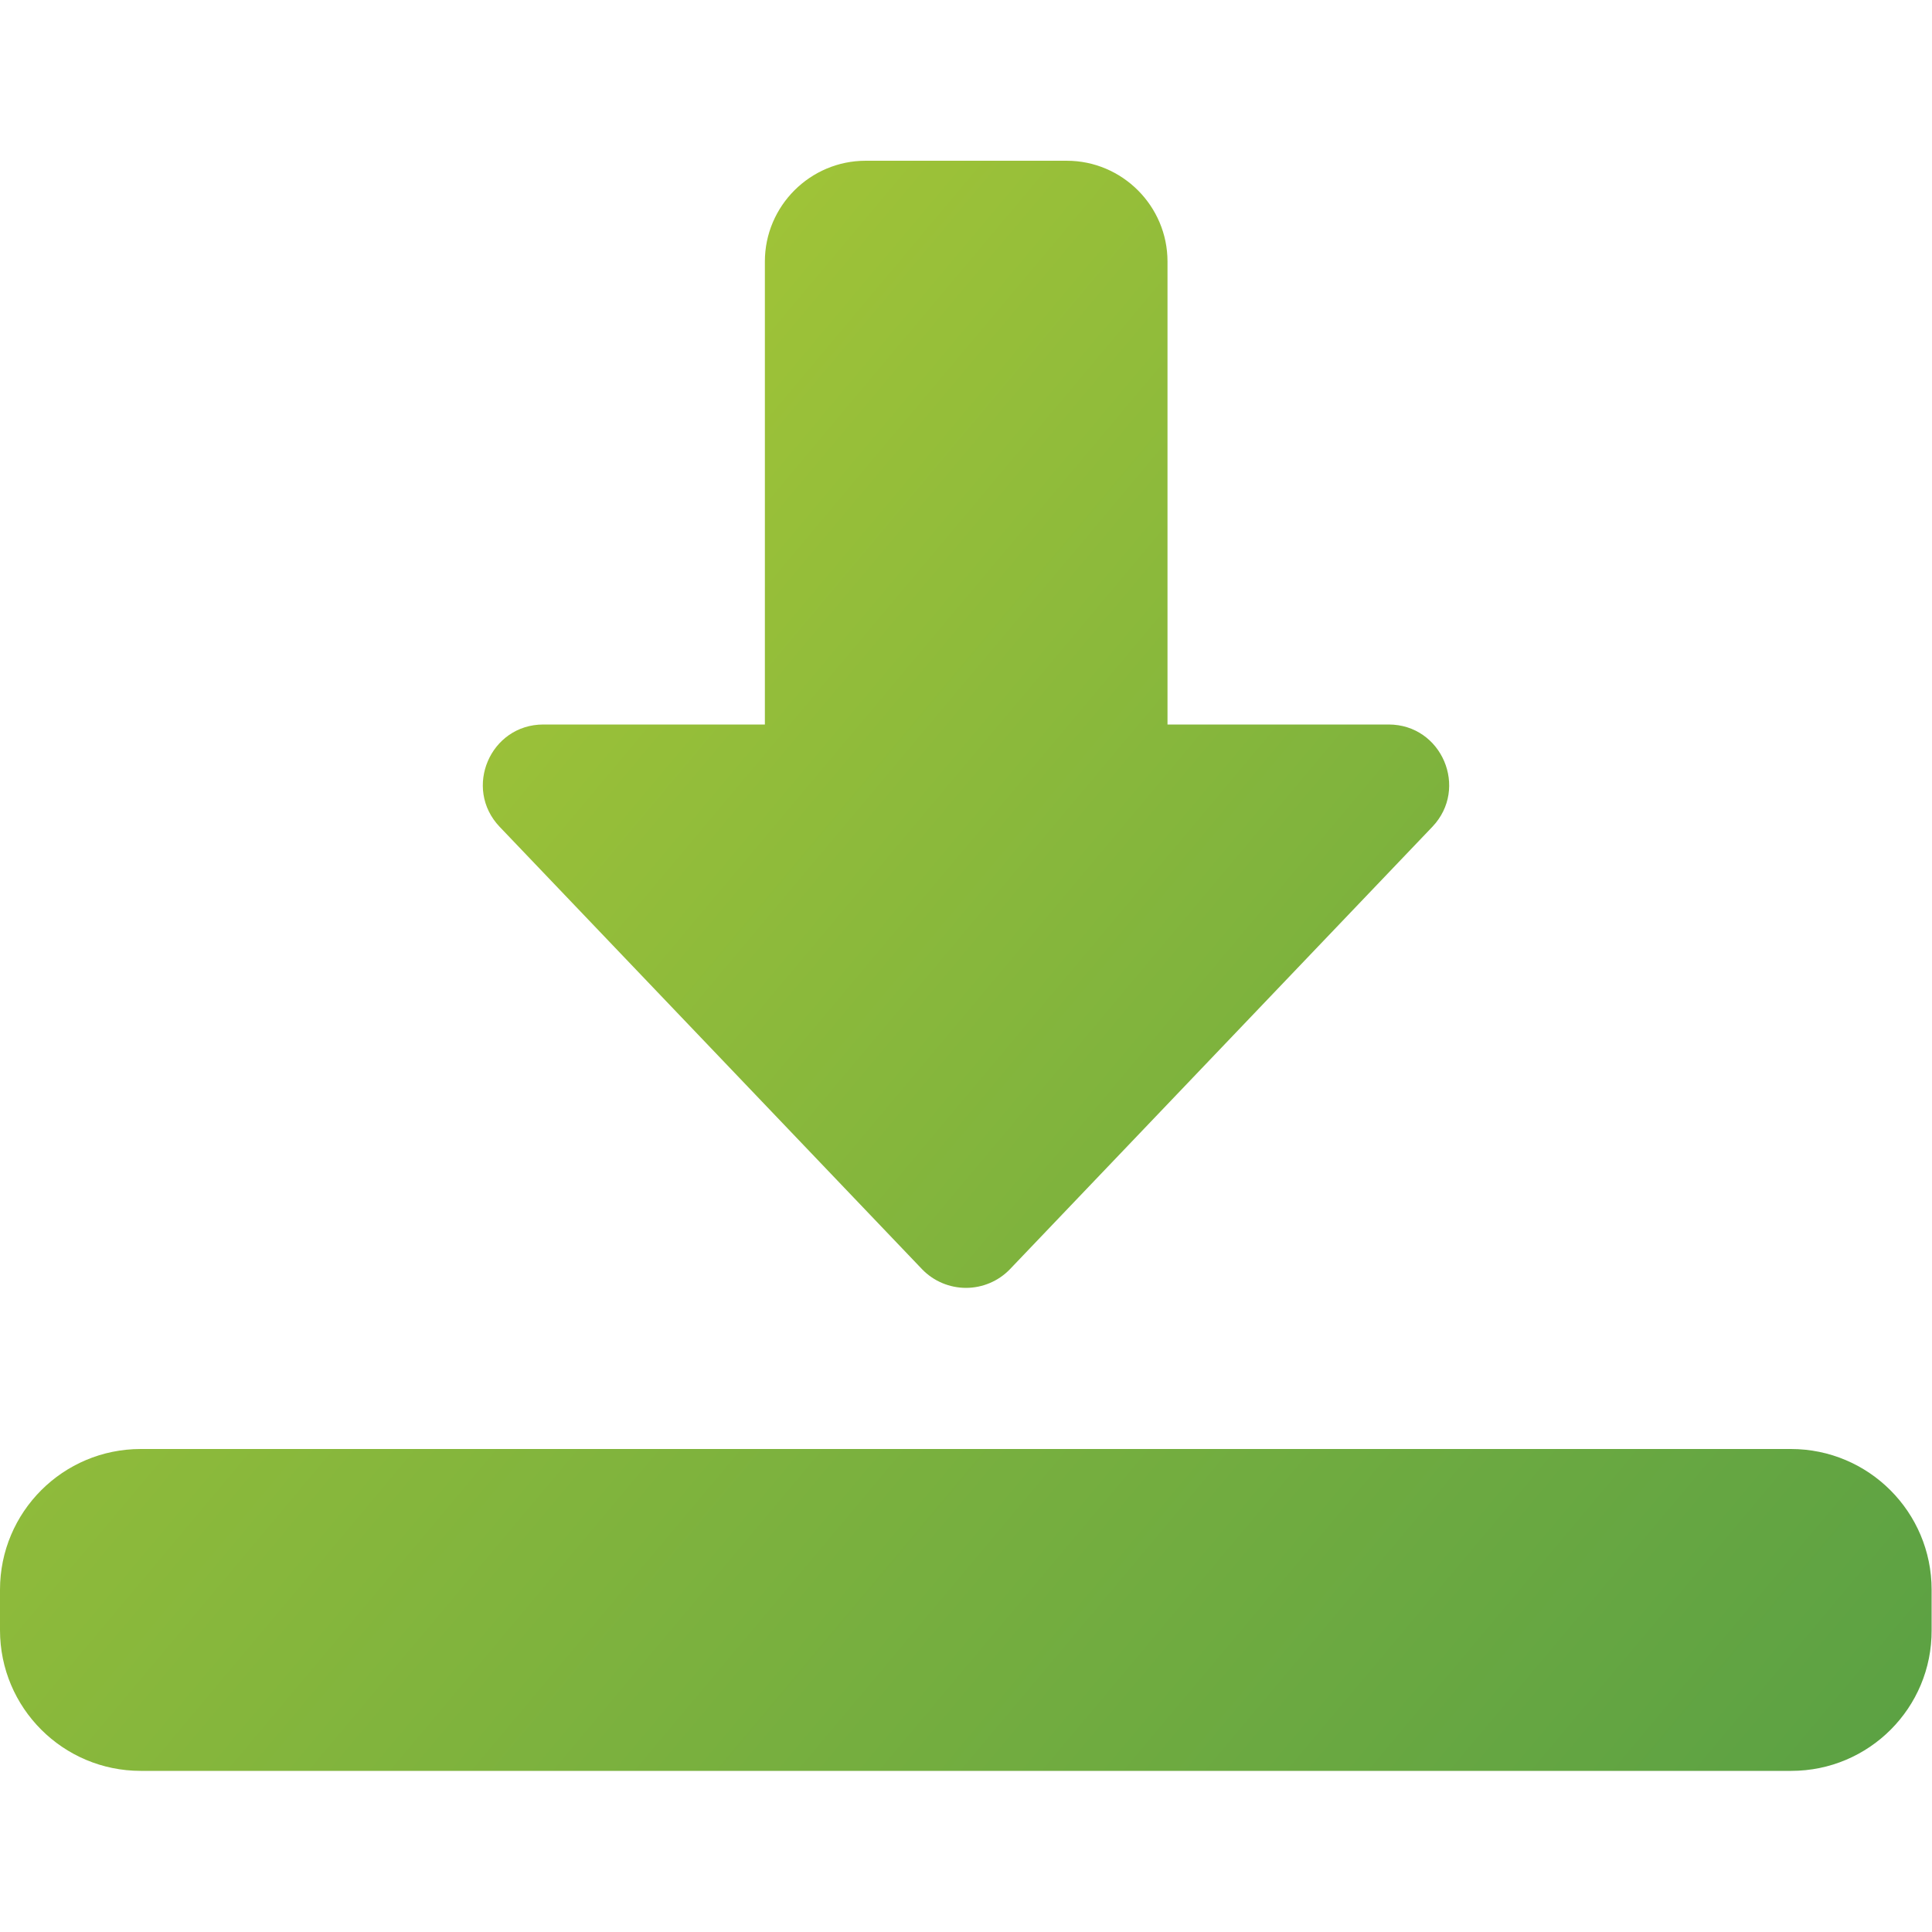 <?xml version="1.0" encoding="utf-8"?>
<!-- Generator: Adobe Illustrator 23.0.5, SVG Export Plug-In . SVG Version: 6.00 Build 0)  -->
<svg version="1.1" id="bold" xmlns="http://www.w3.org/2000/svg" xmlns:xlink="http://www.w3.org/1999/xlink" x="0px" y="0px"
	 viewBox="0 0 512 512" style="enable-background:new 0 0 512 512;" xml:space="preserve">
<style type="text/css">
	.st0{fill:url(#SVGID_1_);}
	.st1{fill:url(#SVGID_2_);}
</style>
<linearGradient id="SVGID_1_" gradientUnits="userSpaceOnUse" x1="55.906" y1="11.291" x2="544.067" y2="420.907">
	<stop  offset="0" style="stop-color:#B3CD34"/>
	<stop  offset="1" style="stop-color:#59A044"/>
</linearGradient>
<path class="st0" d="M256,341.3c-4.4,0-8.6-1.8-11.6-4.9l-112-117.3c-9.7-10.2-2.5-27.1,11.6-27.1h58.7V69.3
	c0-14.7,12-26.7,26.7-26.7h53.3c14.7,0,26.7,12,26.7,26.7V192H368c14.1,0,21.3,16.9,11.6,27.1l-112,117.3
	C264.6,339.5,260.4,341.3,256,341.3z"/>
<linearGradient id="SVGID_2_" gradientUnits="userSpaceOnUse" x1="-135.823" y1="97.888" x2="434.51" y2="576.454">
	<stop  offset="0" style="stop-color:#B3CD34"/>
	<stop  offset="1" style="stop-color:#59A044"/>
</linearGradient>
<path class="st1" d="M474.7,469.3H37.3C16.7,469.3,0,452.6,0,432v-10.7C0,400.7,16.7,384,37.3,384h437.3c20.6,0,37.3,16.7,37.3,37.3
	V432C512,452.6,495.3,469.3,474.7,469.3z"/>
</svg>
